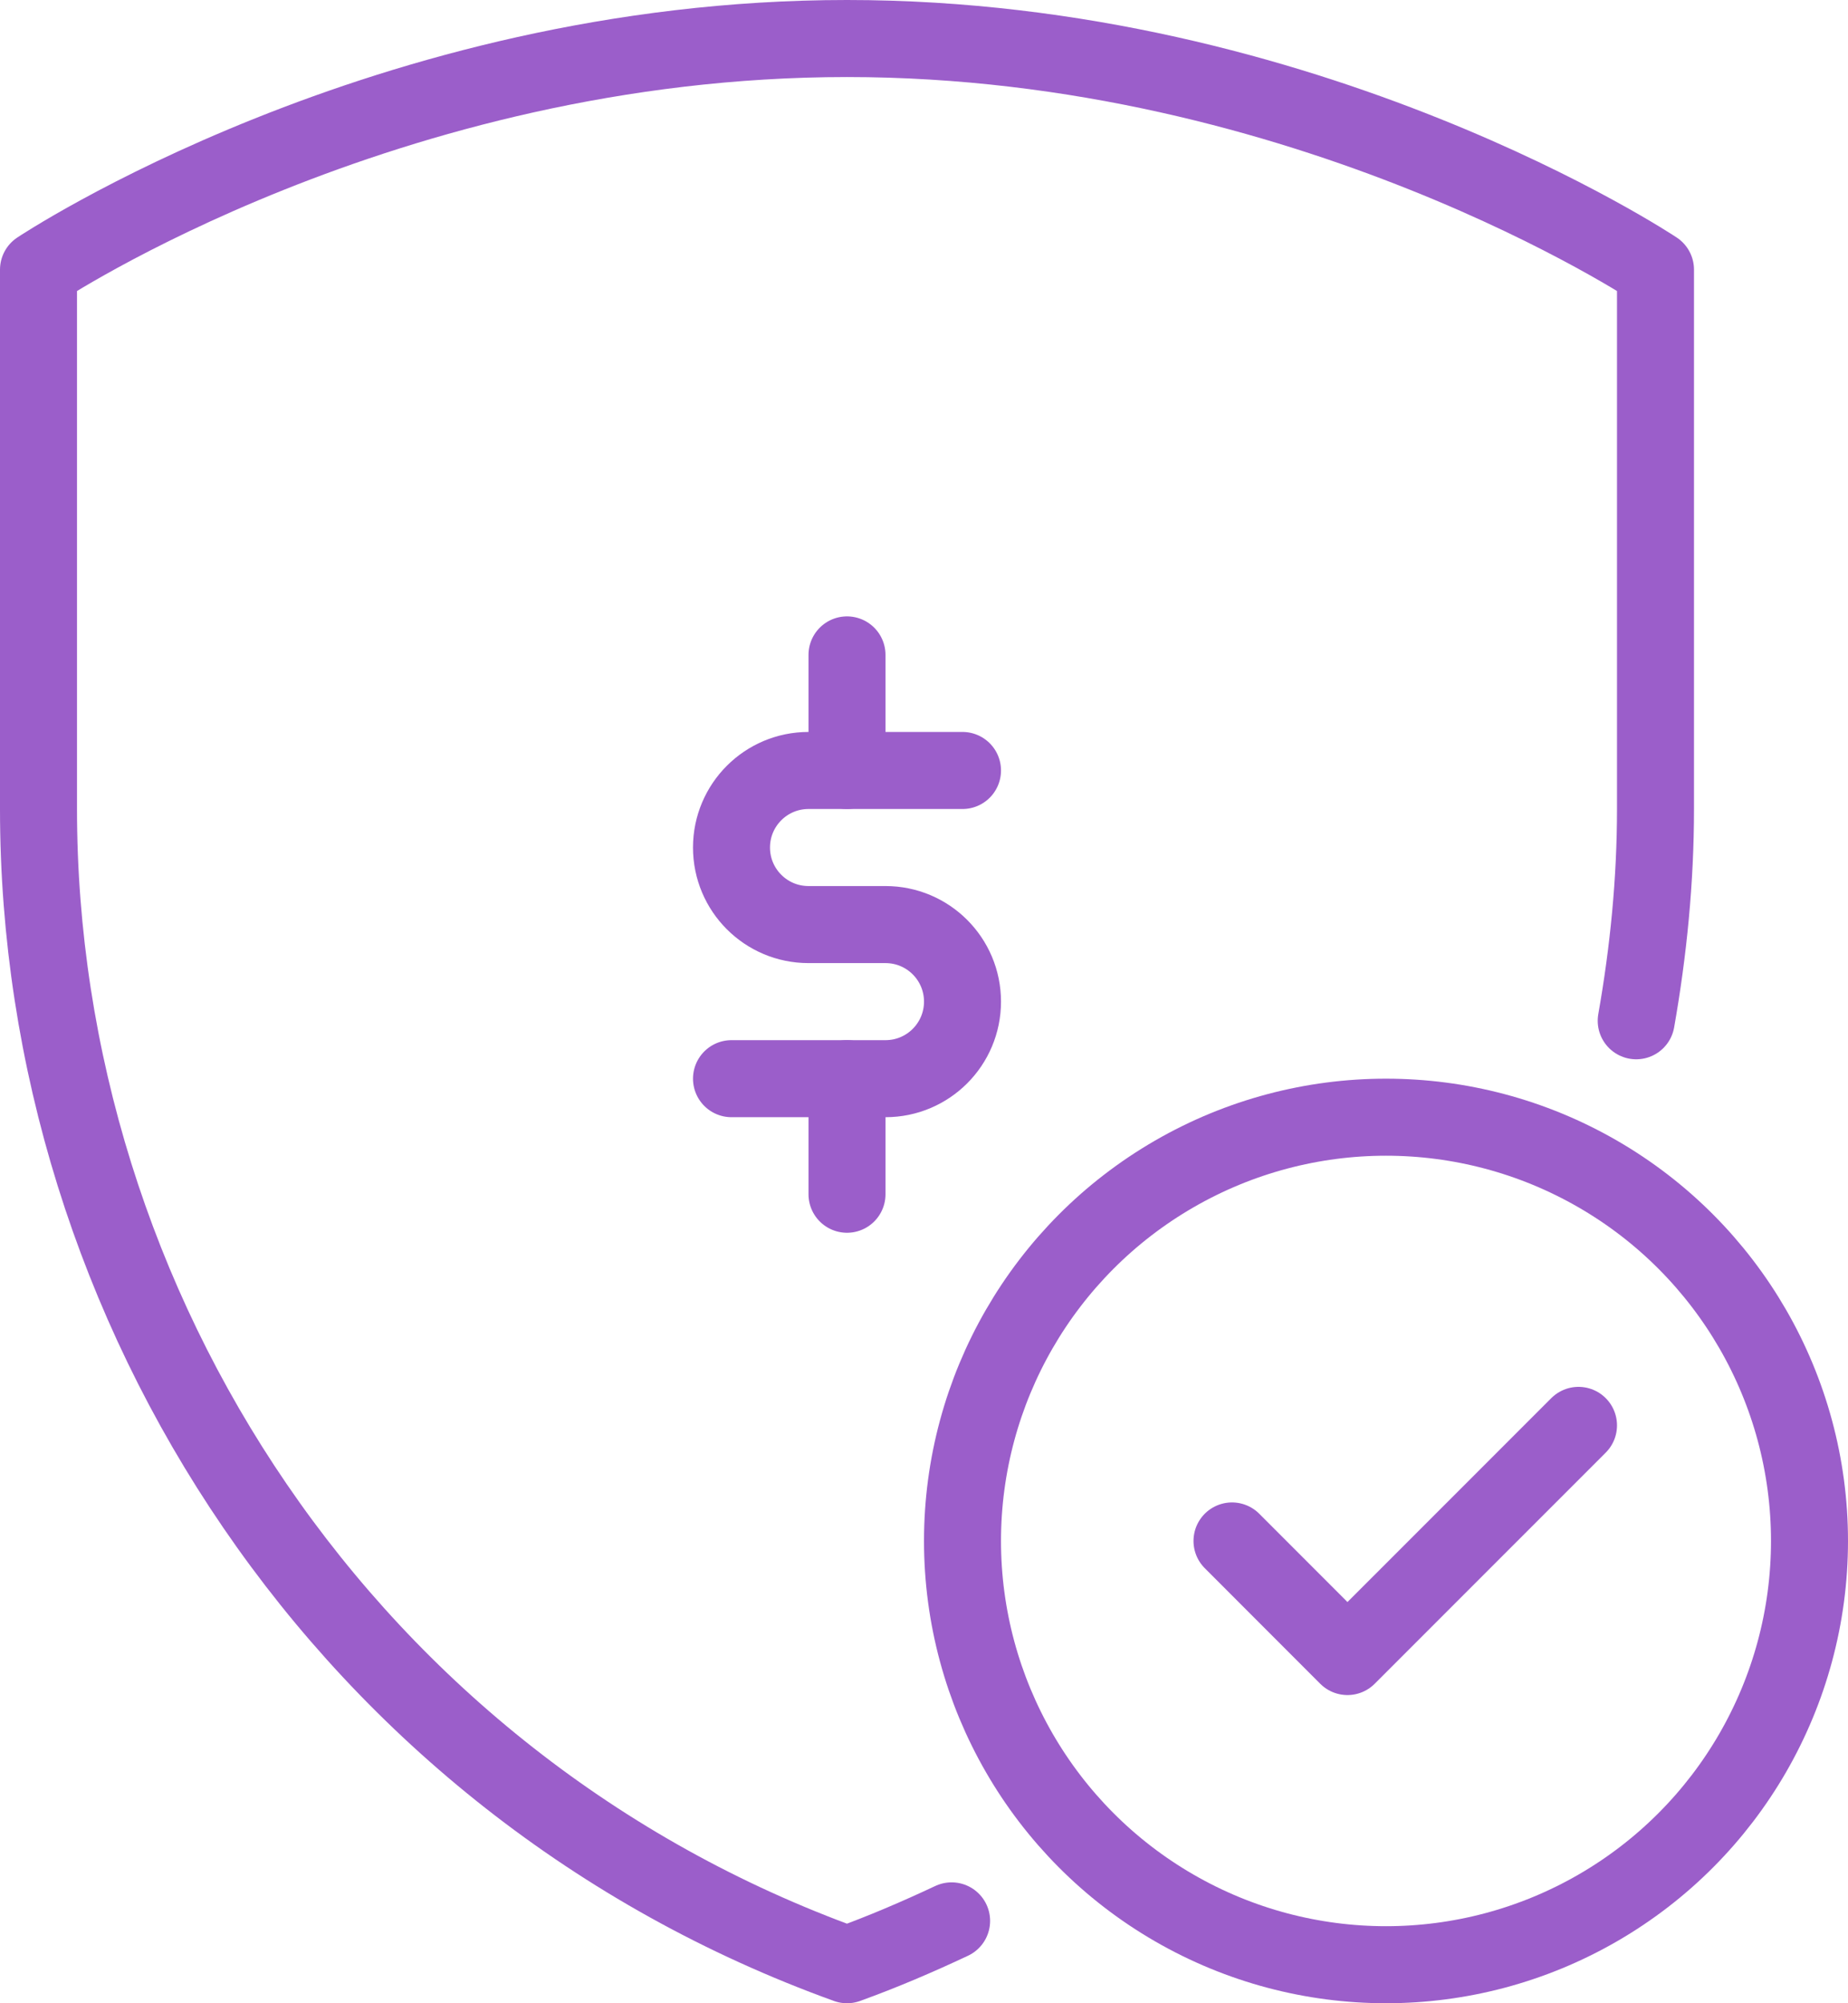 <?xml version="1.0" encoding="UTF-8"?>
<svg id="Layer_2" xmlns="http://www.w3.org/2000/svg" viewBox="0 0 48 52">
  <g id="Icons">
    <path d="M25,20h-4c-1.105,0-2,.895-2,2s.895,2,2,2h2c1.105,0,2,.895,2,2s-.895,2-2,2h-4" style="fill:none; stroke:#9b5eca; stroke-linecap:round; stroke-linejoin:round; stroke-width:2px;" />
    <line x1="22" y1="17" x2="22" y2="20" style="fill:none; stroke:#9b5eca; stroke-linecap:round; stroke-linejoin:round; stroke-width:2px;" />
    <line x1="22" y1="28" x2="22" y2="31" style="fill:none; stroke:#9b5eca; stroke-linecap:round; stroke-linejoin:round; stroke-width:2px;" />
    <polyline points="41 37 34.999 43 32 40" style="fill:none; stroke:#9b5eca; stroke-linecap:round; stroke-linejoin:round; stroke-width:2px;" />
    <circle cx="36" cy="40" r="11" style="fill:none; stroke:#9b5eca; stroke-linecap:round; stroke-linejoin:round; stroke-width:2px;" />
    <path d="M42.499,26.497c.319-1.808.501-3.645.501-5.497V7S34,1,22,1,1,7,1,7v14c0,12.936,8,25.312,21,30,.934-.337,1.835-.724,2.717-1.138" style="fill:none; stroke:#9b5eca; stroke-linecap:round; stroke-linejoin:round; stroke-width:2px;" />
  </g>
</svg>